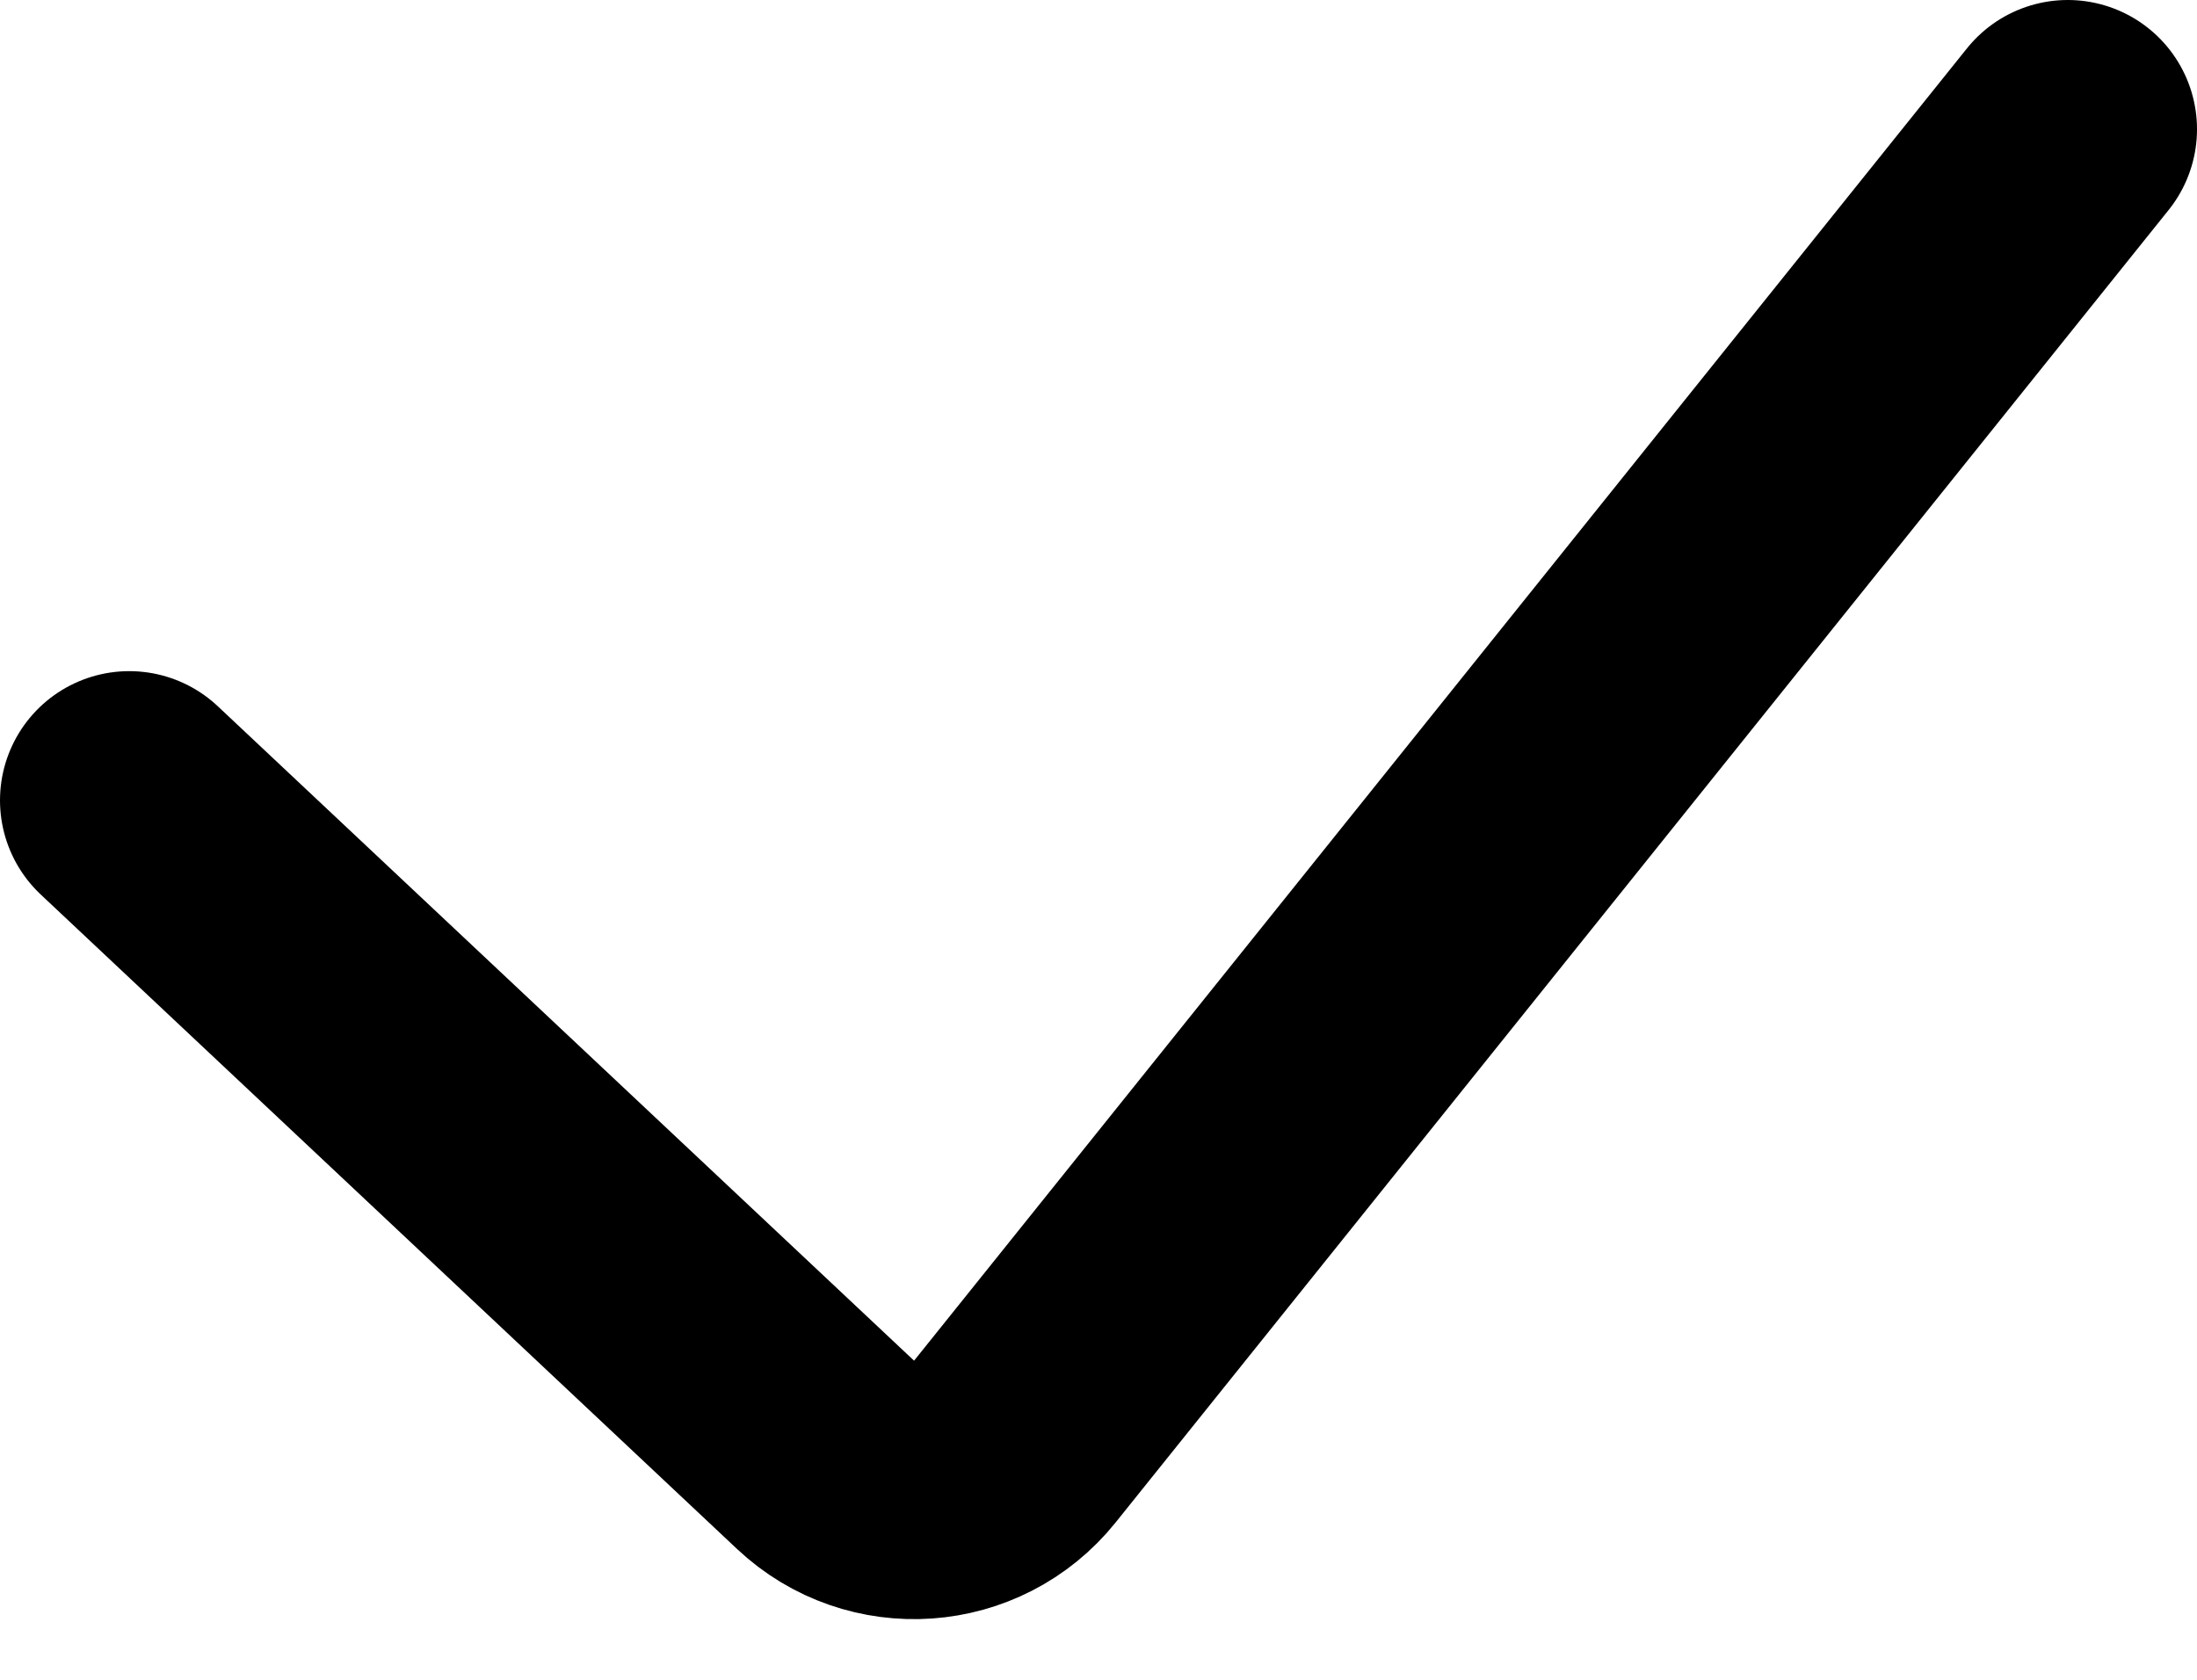 <?xml version="1.0" encoding="UTF-8"?> <svg xmlns="http://www.w3.org/2000/svg" width="17" height="13" viewBox="0 0 17 13" fill="none"> <path d="M1 6.194L6.388 11.259C6.813 11.659 7.488 11.611 7.853 11.156L16 1" stroke="black" stroke-width="2" stroke-linecap="round"></path> </svg> 